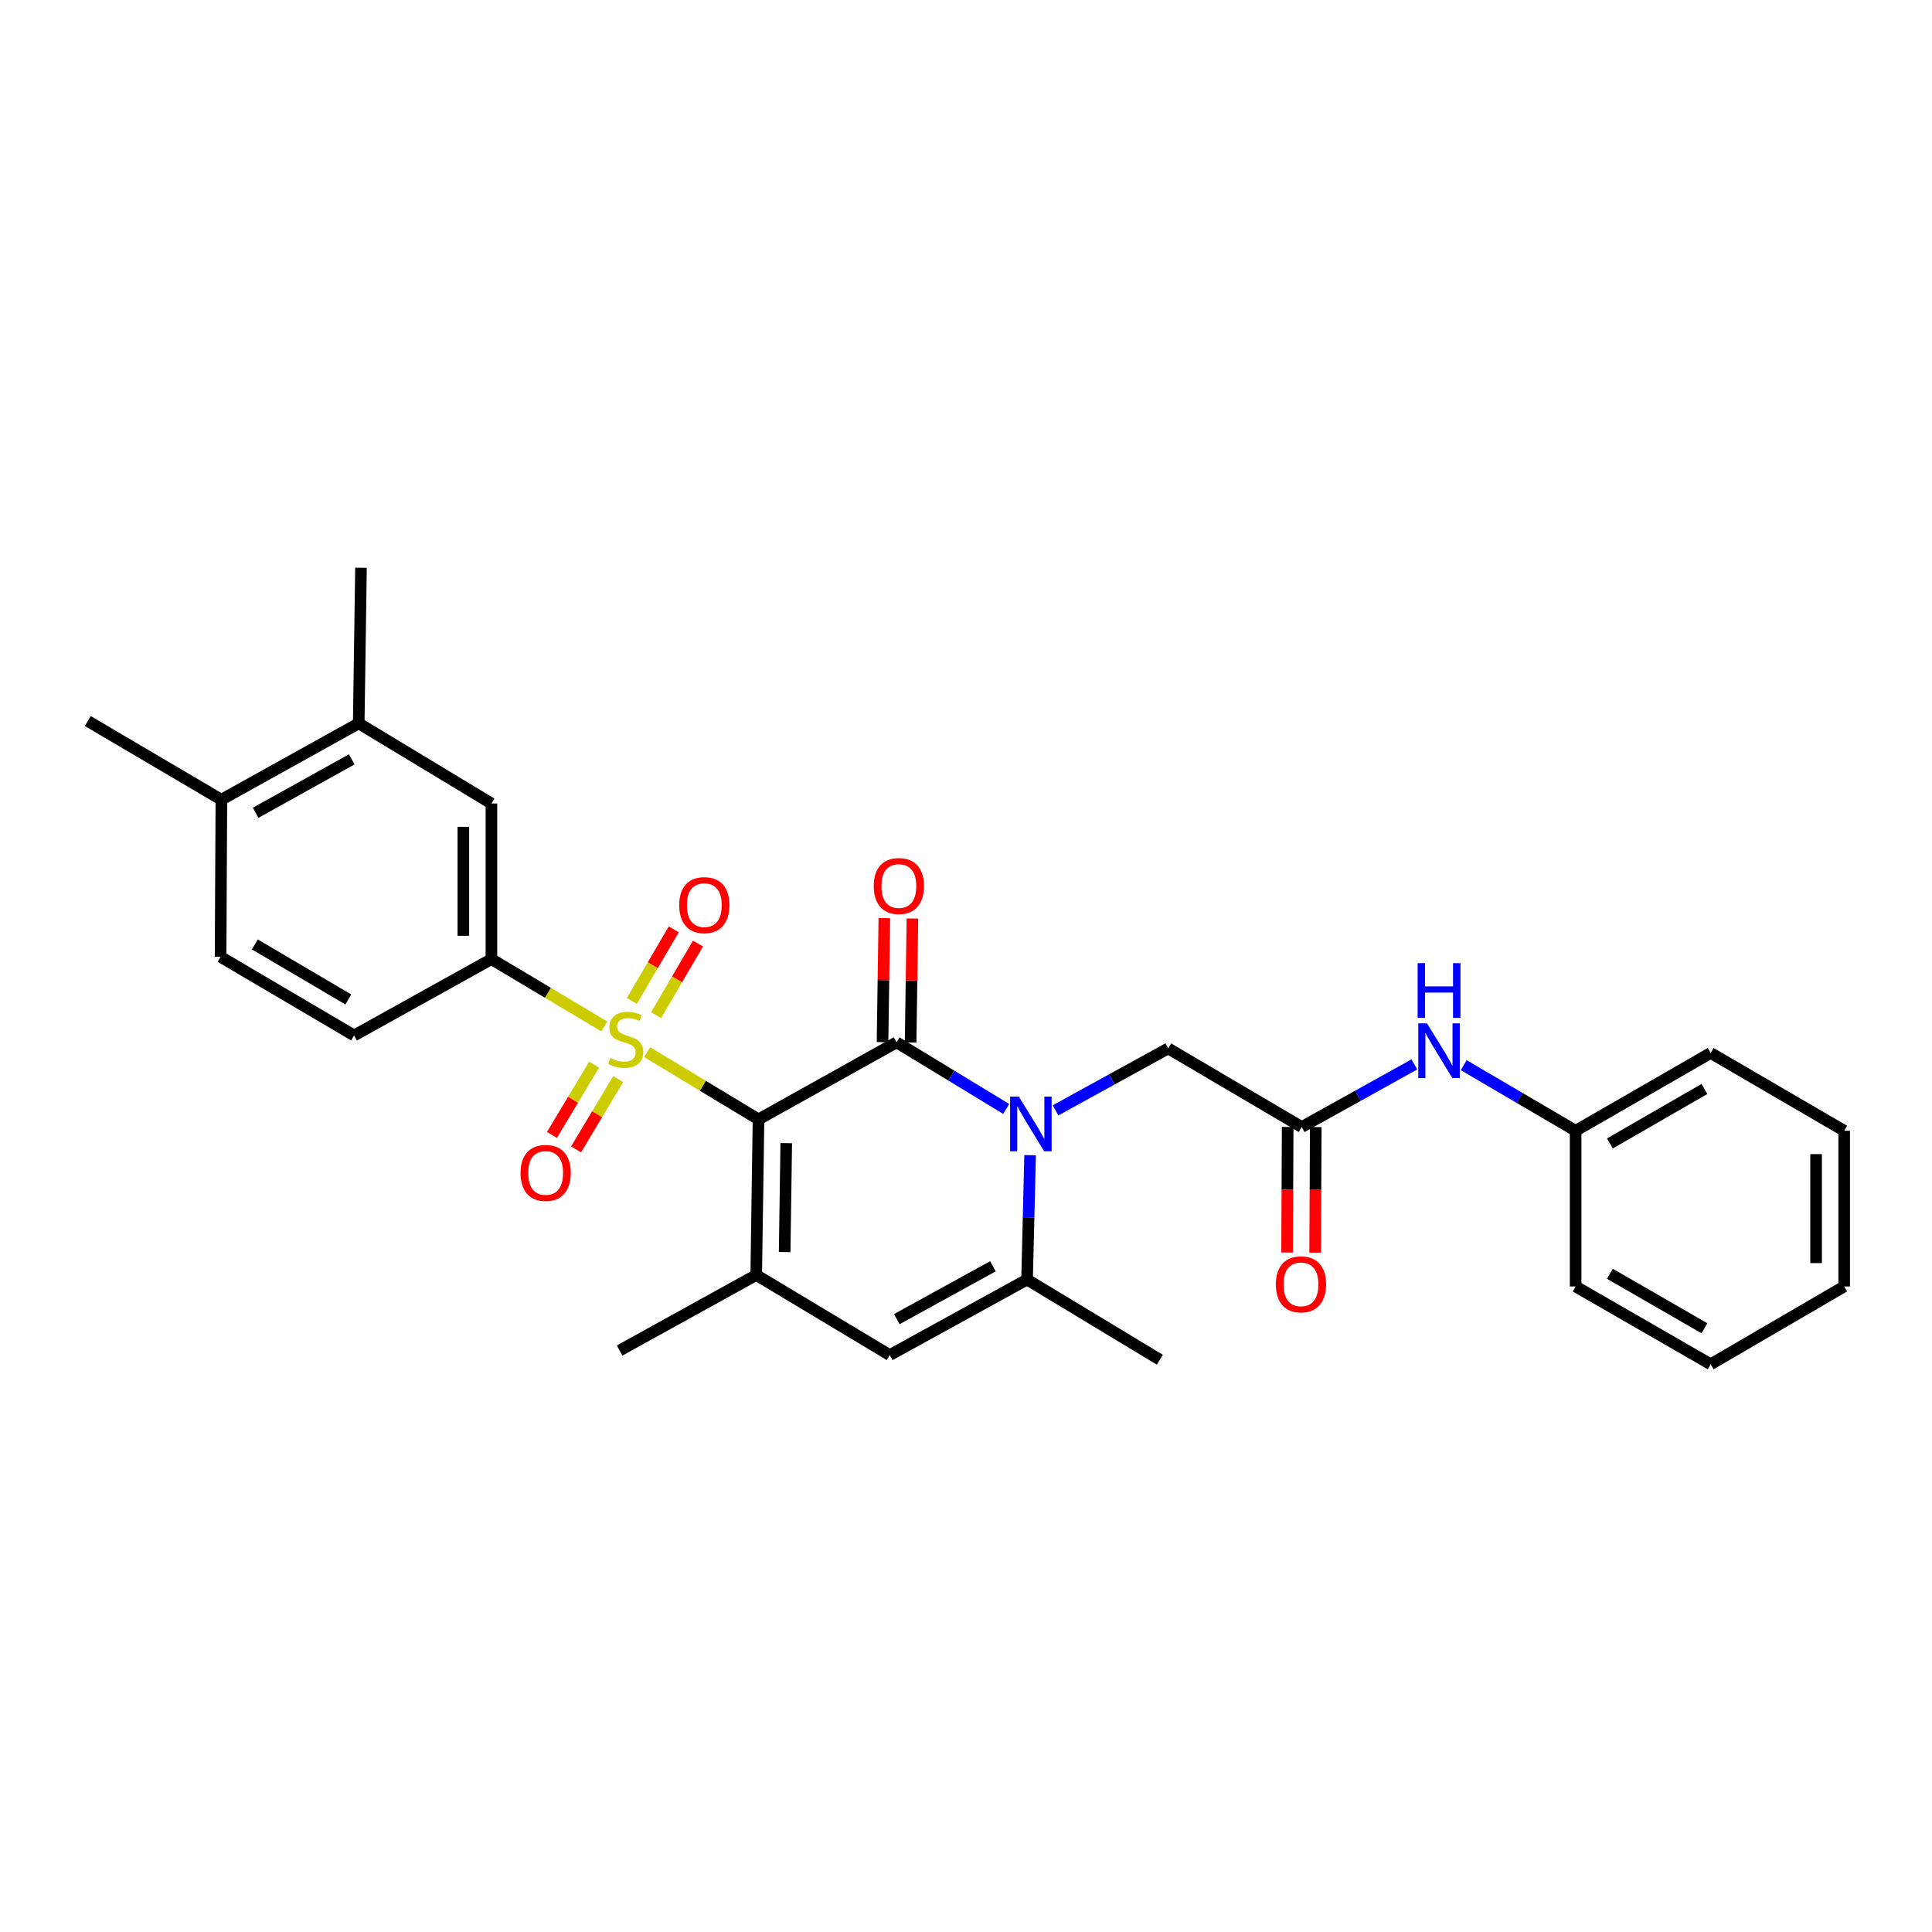 <?xml version='1.0' encoding='iso-8859-1'?>
<svg version='1.1' baseProfile='full'
              xmlns='http://www.w3.org/2000/svg'
                      xmlns:rdkit='http://www.rdkit.org/xml'
                      xmlns:xlink='http://www.w3.org/1999/xlink'
                  xml:space='preserve'
width='1000px' height='1000px' viewBox='0 0 1000 1000'>
<!-- END OF HEADER -->
<rect style='opacity:1.0;fill:#FFFFFF;stroke:none' width='1000' height='1000' x='0' y='0'> </rect>
<path class='bond-0' d='M 392.601,579.388 L 363.781,561.989' style='fill:none;fill-rule:evenodd;stroke:#000000;stroke-width:6px;stroke-linecap:butt;stroke-linejoin:miter;stroke-opacity:1' />
<path class='bond-0' d='M 363.781,561.989 L 334.961,544.59' style='fill:none;fill-rule:evenodd;stroke:#CCCC00;stroke-width:6px;stroke-linecap:butt;stroke-linejoin:miter;stroke-opacity:1' />
<path class='bond-1' d='M 392.601,579.388 L 464.066,539.504' style='fill:none;fill-rule:evenodd;stroke:#000000;stroke-width:6px;stroke-linecap:butt;stroke-linejoin:miter;stroke-opacity:1' />
<path class='bond-3' d='M 392.601,579.388 L 391.422,659.939' style='fill:none;fill-rule:evenodd;stroke:#000000;stroke-width:6px;stroke-linecap:butt;stroke-linejoin:miter;stroke-opacity:1' />
<path class='bond-3' d='M 406.961,591.684 L 406.136,648.07' style='fill:none;fill-rule:evenodd;stroke:#000000;stroke-width:6px;stroke-linecap:butt;stroke-linejoin:miter;stroke-opacity:1' />
<path class='bond-6' d='M 312.771,531.276 L 283.568,513.861' style='fill:none;fill-rule:evenodd;stroke:#CCCC00;stroke-width:6px;stroke-linecap:butt;stroke-linejoin:miter;stroke-opacity:1' />
<path class='bond-6' d='M 283.568,513.861 L 254.364,496.446' style='fill:none;fill-rule:evenodd;stroke:#000000;stroke-width:6px;stroke-linecap:butt;stroke-linejoin:miter;stroke-opacity:1' />
<path class='bond-10' d='M 339.593,525.437 L 350.439,506.913' style='fill:none;fill-rule:evenodd;stroke:#CCCC00;stroke-width:6px;stroke-linecap:butt;stroke-linejoin:miter;stroke-opacity:1' />
<path class='bond-10' d='M 350.439,506.913 L 361.284,488.39' style='fill:none;fill-rule:evenodd;stroke:#FF0000;stroke-width:6px;stroke-linecap:butt;stroke-linejoin:miter;stroke-opacity:1' />
<path class='bond-10' d='M 327.047,518.091 L 337.893,499.567' style='fill:none;fill-rule:evenodd;stroke:#CCCC00;stroke-width:6px;stroke-linecap:butt;stroke-linejoin:miter;stroke-opacity:1' />
<path class='bond-10' d='M 337.893,499.567 L 348.738,481.044' style='fill:none;fill-rule:evenodd;stroke:#FF0000;stroke-width:6px;stroke-linecap:butt;stroke-linejoin:miter;stroke-opacity:1' />
<path class='bond-11' d='M 307.511,551.054 L 296.603,569.251' style='fill:none;fill-rule:evenodd;stroke:#CCCC00;stroke-width:6px;stroke-linecap:butt;stroke-linejoin:miter;stroke-opacity:1' />
<path class='bond-11' d='M 296.603,569.251 L 285.694,587.447' style='fill:none;fill-rule:evenodd;stroke:#FF0000;stroke-width:6px;stroke-linecap:butt;stroke-linejoin:miter;stroke-opacity:1' />
<path class='bond-11' d='M 319.981,558.53 L 309.072,576.726' style='fill:none;fill-rule:evenodd;stroke:#CCCC00;stroke-width:6px;stroke-linecap:butt;stroke-linejoin:miter;stroke-opacity:1' />
<path class='bond-11' d='M 309.072,576.726 L 298.164,594.922' style='fill:none;fill-rule:evenodd;stroke:#FF0000;stroke-width:6px;stroke-linecap:butt;stroke-linejoin:miter;stroke-opacity:1' />
<path class='bond-2' d='M 464.066,539.504 L 492.434,556.744' style='fill:none;fill-rule:evenodd;stroke:#000000;stroke-width:6px;stroke-linecap:butt;stroke-linejoin:miter;stroke-opacity:1' />
<path class='bond-2' d='M 492.434,556.744 L 520.802,573.984' style='fill:none;fill-rule:evenodd;stroke:#0000FF;stroke-width:6px;stroke-linecap:butt;stroke-linejoin:miter;stroke-opacity:1' />
<path class='bond-12' d='M 471.334,539.61 L 471.802,507.513' style='fill:none;fill-rule:evenodd;stroke:#000000;stroke-width:6px;stroke-linecap:butt;stroke-linejoin:miter;stroke-opacity:1' />
<path class='bond-12' d='M 471.802,507.513 L 472.269,475.416' style='fill:none;fill-rule:evenodd;stroke:#FF0000;stroke-width:6px;stroke-linecap:butt;stroke-linejoin:miter;stroke-opacity:1' />
<path class='bond-12' d='M 456.797,539.398 L 457.265,507.301' style='fill:none;fill-rule:evenodd;stroke:#000000;stroke-width:6px;stroke-linecap:butt;stroke-linejoin:miter;stroke-opacity:1' />
<path class='bond-12' d='M 457.265,507.301 L 457.732,475.204' style='fill:none;fill-rule:evenodd;stroke:#FF0000;stroke-width:6px;stroke-linecap:butt;stroke-linejoin:miter;stroke-opacity:1' />
<path class='bond-8' d='M 546.344,574.725 L 575.502,558.69' style='fill:none;fill-rule:evenodd;stroke:#0000FF;stroke-width:6px;stroke-linecap:butt;stroke-linejoin:miter;stroke-opacity:1' />
<path class='bond-8' d='M 575.502,558.69 L 604.661,542.654' style='fill:none;fill-rule:evenodd;stroke:#000000;stroke-width:6px;stroke-linecap:butt;stroke-linejoin:miter;stroke-opacity:1' />
<path class='bond-29' d='M 533.18,597.921 L 532.393,630.109' style='fill:none;fill-rule:evenodd;stroke:#0000FF;stroke-width:6px;stroke-linecap:butt;stroke-linejoin:miter;stroke-opacity:1' />
<path class='bond-29' d='M 532.393,630.109 L 531.605,662.298' style='fill:none;fill-rule:evenodd;stroke:#000000;stroke-width:6px;stroke-linecap:butt;stroke-linejoin:miter;stroke-opacity:1' />
<path class='bond-5' d='M 391.422,659.939 L 460.528,701.39' style='fill:none;fill-rule:evenodd;stroke:#000000;stroke-width:6px;stroke-linecap:butt;stroke-linejoin:miter;stroke-opacity:1' />
<path class='bond-19' d='M 391.422,659.939 L 320.708,699.032' style='fill:none;fill-rule:evenodd;stroke:#000000;stroke-width:6px;stroke-linecap:butt;stroke-linejoin:miter;stroke-opacity:1' />
<path class='bond-4' d='M 531.605,662.298 L 460.528,701.39' style='fill:none;fill-rule:evenodd;stroke:#000000;stroke-width:6px;stroke-linecap:butt;stroke-linejoin:miter;stroke-opacity:1' />
<path class='bond-4' d='M 513.937,655.423 L 464.183,682.788' style='fill:none;fill-rule:evenodd;stroke:#000000;stroke-width:6px;stroke-linecap:butt;stroke-linejoin:miter;stroke-opacity:1' />
<path class='bond-21' d='M 531.605,662.298 L 600.324,703.789' style='fill:none;fill-rule:evenodd;stroke:#000000;stroke-width:6px;stroke-linecap:butt;stroke-linejoin:miter;stroke-opacity:1' />
<path class='bond-9' d='M 254.364,496.446 L 254.364,415.895' style='fill:none;fill-rule:evenodd;stroke:#000000;stroke-width:6px;stroke-linecap:butt;stroke-linejoin:miter;stroke-opacity:1' />
<path class='bond-9' d='M 239.826,484.363 L 239.826,427.978' style='fill:none;fill-rule:evenodd;stroke:#000000;stroke-width:6px;stroke-linecap:butt;stroke-linejoin:miter;stroke-opacity:1' />
<path class='bond-15' d='M 254.364,496.446 L 183.279,535.95' style='fill:none;fill-rule:evenodd;stroke:#000000;stroke-width:6px;stroke-linecap:butt;stroke-linejoin:miter;stroke-opacity:1' />
<path class='bond-7' d='M 673.767,583.338 L 604.661,542.654' style='fill:none;fill-rule:evenodd;stroke:#000000;stroke-width:6px;stroke-linecap:butt;stroke-linejoin:miter;stroke-opacity:1' />
<path class='bond-14' d='M 673.767,583.338 L 702.919,567.135' style='fill:none;fill-rule:evenodd;stroke:#000000;stroke-width:6px;stroke-linecap:butt;stroke-linejoin:miter;stroke-opacity:1' />
<path class='bond-14' d='M 702.919,567.135 L 732.071,550.933' style='fill:none;fill-rule:evenodd;stroke:#0000FF;stroke-width:6px;stroke-linecap:butt;stroke-linejoin:miter;stroke-opacity:1' />
<path class='bond-17' d='M 666.498,583.303 L 666.343,615.802' style='fill:none;fill-rule:evenodd;stroke:#000000;stroke-width:6px;stroke-linecap:butt;stroke-linejoin:miter;stroke-opacity:1' />
<path class='bond-17' d='M 666.343,615.802 L 666.188,648.3' style='fill:none;fill-rule:evenodd;stroke:#FF0000;stroke-width:6px;stroke-linecap:butt;stroke-linejoin:miter;stroke-opacity:1' />
<path class='bond-17' d='M 681.036,583.372 L 680.881,615.871' style='fill:none;fill-rule:evenodd;stroke:#000000;stroke-width:6px;stroke-linecap:butt;stroke-linejoin:miter;stroke-opacity:1' />
<path class='bond-17' d='M 680.881,615.871 L 680.726,648.369' style='fill:none;fill-rule:evenodd;stroke:#FF0000;stroke-width:6px;stroke-linecap:butt;stroke-linejoin:miter;stroke-opacity:1' />
<path class='bond-13' d='M 254.364,415.895 L 185.67,374.404' style='fill:none;fill-rule:evenodd;stroke:#000000;stroke-width:6px;stroke-linecap:butt;stroke-linejoin:miter;stroke-opacity:1' />
<path class='bond-22' d='M 185.67,374.404 L 186.849,293.852' style='fill:none;fill-rule:evenodd;stroke:#000000;stroke-width:6px;stroke-linecap:butt;stroke-linejoin:miter;stroke-opacity:1' />
<path class='bond-30' d='M 185.67,374.404 L 114.585,413.924' style='fill:none;fill-rule:evenodd;stroke:#000000;stroke-width:6px;stroke-linecap:butt;stroke-linejoin:miter;stroke-opacity:1' />
<path class='bond-30' d='M 182.072,393.039 L 132.312,420.703' style='fill:none;fill-rule:evenodd;stroke:#000000;stroke-width:6px;stroke-linecap:butt;stroke-linejoin:miter;stroke-opacity:1' />
<path class='bond-20' d='M 757.633,551.332 L 786.587,568.308' style='fill:none;fill-rule:evenodd;stroke:#0000FF;stroke-width:6px;stroke-linecap:butt;stroke-linejoin:miter;stroke-opacity:1' />
<path class='bond-20' d='M 786.587,568.308 L 815.541,585.284' style='fill:none;fill-rule:evenodd;stroke:#000000;stroke-width:6px;stroke-linecap:butt;stroke-linejoin:miter;stroke-opacity:1' />
<path class='bond-18' d='M 183.279,535.95 L 114.173,495.267' style='fill:none;fill-rule:evenodd;stroke:#000000;stroke-width:6px;stroke-linecap:butt;stroke-linejoin:miter;stroke-opacity:1' />
<path class='bond-18' d='M 180.289,517.319 L 131.915,488.841' style='fill:none;fill-rule:evenodd;stroke:#000000;stroke-width:6px;stroke-linecap:butt;stroke-linejoin:miter;stroke-opacity:1' />
<path class='bond-16' d='M 114.585,413.924 L 114.173,495.267' style='fill:none;fill-rule:evenodd;stroke:#000000;stroke-width:6px;stroke-linecap:butt;stroke-linejoin:miter;stroke-opacity:1' />
<path class='bond-23' d='M 114.585,413.924 L 45.455,373.224' style='fill:none;fill-rule:evenodd;stroke:#000000;stroke-width:6px;stroke-linecap:butt;stroke-linejoin:miter;stroke-opacity:1' />
<path class='bond-24' d='M 815.541,585.284 L 885.439,545.013' style='fill:none;fill-rule:evenodd;stroke:#000000;stroke-width:6px;stroke-linecap:butt;stroke-linejoin:miter;stroke-opacity:1' />
<path class='bond-24' d='M 833.284,591.841 L 882.212,563.651' style='fill:none;fill-rule:evenodd;stroke:#000000;stroke-width:6px;stroke-linecap:butt;stroke-linejoin:miter;stroke-opacity:1' />
<path class='bond-25' d='M 815.541,585.284 L 815.541,665.868' style='fill:none;fill-rule:evenodd;stroke:#000000;stroke-width:6px;stroke-linecap:butt;stroke-linejoin:miter;stroke-opacity:1' />
<path class='bond-27' d='M 885.439,545.013 L 954.545,585.284' style='fill:none;fill-rule:evenodd;stroke:#000000;stroke-width:6px;stroke-linecap:butt;stroke-linejoin:miter;stroke-opacity:1' />
<path class='bond-26' d='M 815.541,665.868 L 885.439,706.148' style='fill:none;fill-rule:evenodd;stroke:#000000;stroke-width:6px;stroke-linecap:butt;stroke-linejoin:miter;stroke-opacity:1' />
<path class='bond-26' d='M 833.285,659.313 L 882.214,687.509' style='fill:none;fill-rule:evenodd;stroke:#000000;stroke-width:6px;stroke-linecap:butt;stroke-linejoin:miter;stroke-opacity:1' />
<path class='bond-28' d='M 885.439,706.148 L 954.545,665.868' style='fill:none;fill-rule:evenodd;stroke:#000000;stroke-width:6px;stroke-linecap:butt;stroke-linejoin:miter;stroke-opacity:1' />
<path class='bond-31' d='M 954.545,585.284 L 954.545,665.868' style='fill:none;fill-rule:evenodd;stroke:#000000;stroke-width:6px;stroke-linecap:butt;stroke-linejoin:miter;stroke-opacity:1' />
<path class='bond-31' d='M 940.007,597.372 L 940.007,653.78' style='fill:none;fill-rule:evenodd;stroke:#000000;stroke-width:6px;stroke-linecap:butt;stroke-linejoin:miter;stroke-opacity:1' />
<path  class='atom-1' d='M 315.874 547.617
Q 316.194 547.737, 317.514 548.297
Q 318.834 548.857, 320.274 549.217
Q 321.754 549.537, 323.194 549.537
Q 325.874 549.537, 327.434 548.257
Q 328.994 546.937, 328.994 544.657
Q 328.994 543.097, 328.194 542.137
Q 327.434 541.177, 326.234 540.657
Q 325.034 540.137, 323.034 539.537
Q 320.514 538.777, 318.994 538.057
Q 317.514 537.337, 316.434 535.817
Q 315.394 534.297, 315.394 531.737
Q 315.394 528.177, 317.794 525.977
Q 320.234 523.777, 325.034 523.777
Q 328.314 523.777, 332.034 525.337
L 331.114 528.417
Q 327.714 527.017, 325.154 527.017
Q 322.394 527.017, 320.874 528.177
Q 319.354 529.297, 319.394 531.257
Q 319.394 532.777, 320.154 533.697
Q 320.954 534.617, 322.074 535.137
Q 323.234 535.657, 325.154 536.257
Q 327.714 537.057, 329.234 537.857
Q 330.754 538.657, 331.834 540.297
Q 332.954 541.897, 332.954 544.657
Q 332.954 548.577, 330.314 550.697
Q 327.714 552.777, 323.354 552.777
Q 320.834 552.777, 318.914 552.217
Q 317.034 551.697, 314.794 550.777
L 315.874 547.617
' fill='#CCCC00'/>
<path  class='atom-3' d='M 527.316 567.587
L 536.596 582.587
Q 537.516 584.067, 538.996 586.747
Q 540.476 589.427, 540.556 589.587
L 540.556 567.587
L 544.316 567.587
L 544.316 595.907
L 540.436 595.907
L 530.476 579.507
Q 529.316 577.587, 528.076 575.387
Q 526.876 573.187, 526.516 572.507
L 526.516 595.907
L 522.836 595.907
L 522.836 567.587
L 527.316 567.587
' fill='#0000FF'/>
<path  class='atom-11' d='M 351.558 468.491
Q 351.558 461.691, 354.918 457.891
Q 358.278 454.091, 364.558 454.091
Q 370.838 454.091, 374.198 457.891
Q 377.558 461.691, 377.558 468.491
Q 377.558 475.371, 374.158 479.291
Q 370.758 483.171, 364.558 483.171
Q 358.318 483.171, 354.918 479.291
Q 351.558 475.411, 351.558 468.491
M 364.558 479.971
Q 368.878 479.971, 371.198 477.091
Q 373.558 474.171, 373.558 468.491
Q 373.558 462.931, 371.198 460.131
Q 368.878 457.291, 364.558 457.291
Q 360.238 457.291, 357.878 460.091
Q 355.558 462.891, 355.558 468.491
Q 355.558 474.211, 357.878 477.091
Q 360.238 479.971, 364.558 479.971
' fill='#FF0000'/>
<path  class='atom-12' d='M 269.432 607.107
Q 269.432 600.307, 272.792 596.507
Q 276.152 592.707, 282.432 592.707
Q 288.712 592.707, 292.072 596.507
Q 295.432 600.307, 295.432 607.107
Q 295.432 613.987, 292.032 617.907
Q 288.632 621.787, 282.432 621.787
Q 276.192 621.787, 272.792 617.907
Q 269.432 614.027, 269.432 607.107
M 282.432 618.587
Q 286.752 618.587, 289.072 615.707
Q 291.432 612.787, 291.432 607.107
Q 291.432 601.547, 289.072 598.747
Q 286.752 595.907, 282.432 595.907
Q 278.112 595.907, 275.752 598.707
Q 273.432 601.507, 273.432 607.107
Q 273.432 612.827, 275.752 615.707
Q 278.112 618.587, 282.432 618.587
' fill='#FF0000'/>
<path  class='atom-13' d='M 452.245 458.605
Q 452.245 451.805, 455.605 448.005
Q 458.965 444.205, 465.245 444.205
Q 471.525 444.205, 474.885 448.005
Q 478.245 451.805, 478.245 458.605
Q 478.245 465.485, 474.845 469.405
Q 471.445 473.285, 465.245 473.285
Q 459.005 473.285, 455.605 469.405
Q 452.245 465.525, 452.245 458.605
M 465.245 470.085
Q 469.565 470.085, 471.885 467.205
Q 474.245 464.285, 474.245 458.605
Q 474.245 453.045, 471.885 450.245
Q 469.565 447.405, 465.245 447.405
Q 460.925 447.405, 458.565 450.205
Q 456.245 453.005, 456.245 458.605
Q 456.245 464.325, 458.565 467.205
Q 460.925 470.085, 465.245 470.085
' fill='#FF0000'/>
<path  class='atom-15' d='M 738.584 529.674
L 747.864 544.674
Q 748.784 546.154, 750.264 548.834
Q 751.744 551.514, 751.824 551.674
L 751.824 529.674
L 755.584 529.674
L 755.584 557.994
L 751.704 557.994
L 741.744 541.594
Q 740.584 539.674, 739.344 537.474
Q 738.144 535.274, 737.784 534.594
L 737.784 557.994
L 734.104 557.994
L 734.104 529.674
L 738.584 529.674
' fill='#0000FF'/>
<path  class='atom-15' d='M 733.764 498.522
L 737.604 498.522
L 737.604 510.562
L 752.084 510.562
L 752.084 498.522
L 755.924 498.522
L 755.924 526.842
L 752.084 526.842
L 752.084 513.762
L 737.604 513.762
L 737.604 526.842
L 733.764 526.842
L 733.764 498.522
' fill='#0000FF'/>
<path  class='atom-18' d='M 660.379 664.769
Q 660.379 657.969, 663.739 654.169
Q 667.099 650.369, 673.379 650.369
Q 679.659 650.369, 683.019 654.169
Q 686.379 657.969, 686.379 664.769
Q 686.379 671.649, 682.979 675.569
Q 679.579 679.449, 673.379 679.449
Q 667.139 679.449, 663.739 675.569
Q 660.379 671.689, 660.379 664.769
M 673.379 676.249
Q 677.699 676.249, 680.019 673.369
Q 682.379 670.449, 682.379 664.769
Q 682.379 659.209, 680.019 656.409
Q 677.699 653.569, 673.379 653.569
Q 669.059 653.569, 666.699 656.369
Q 664.379 659.169, 664.379 664.769
Q 664.379 670.489, 666.699 673.369
Q 669.059 676.249, 673.379 676.249
' fill='#FF0000'/>
</svg>
